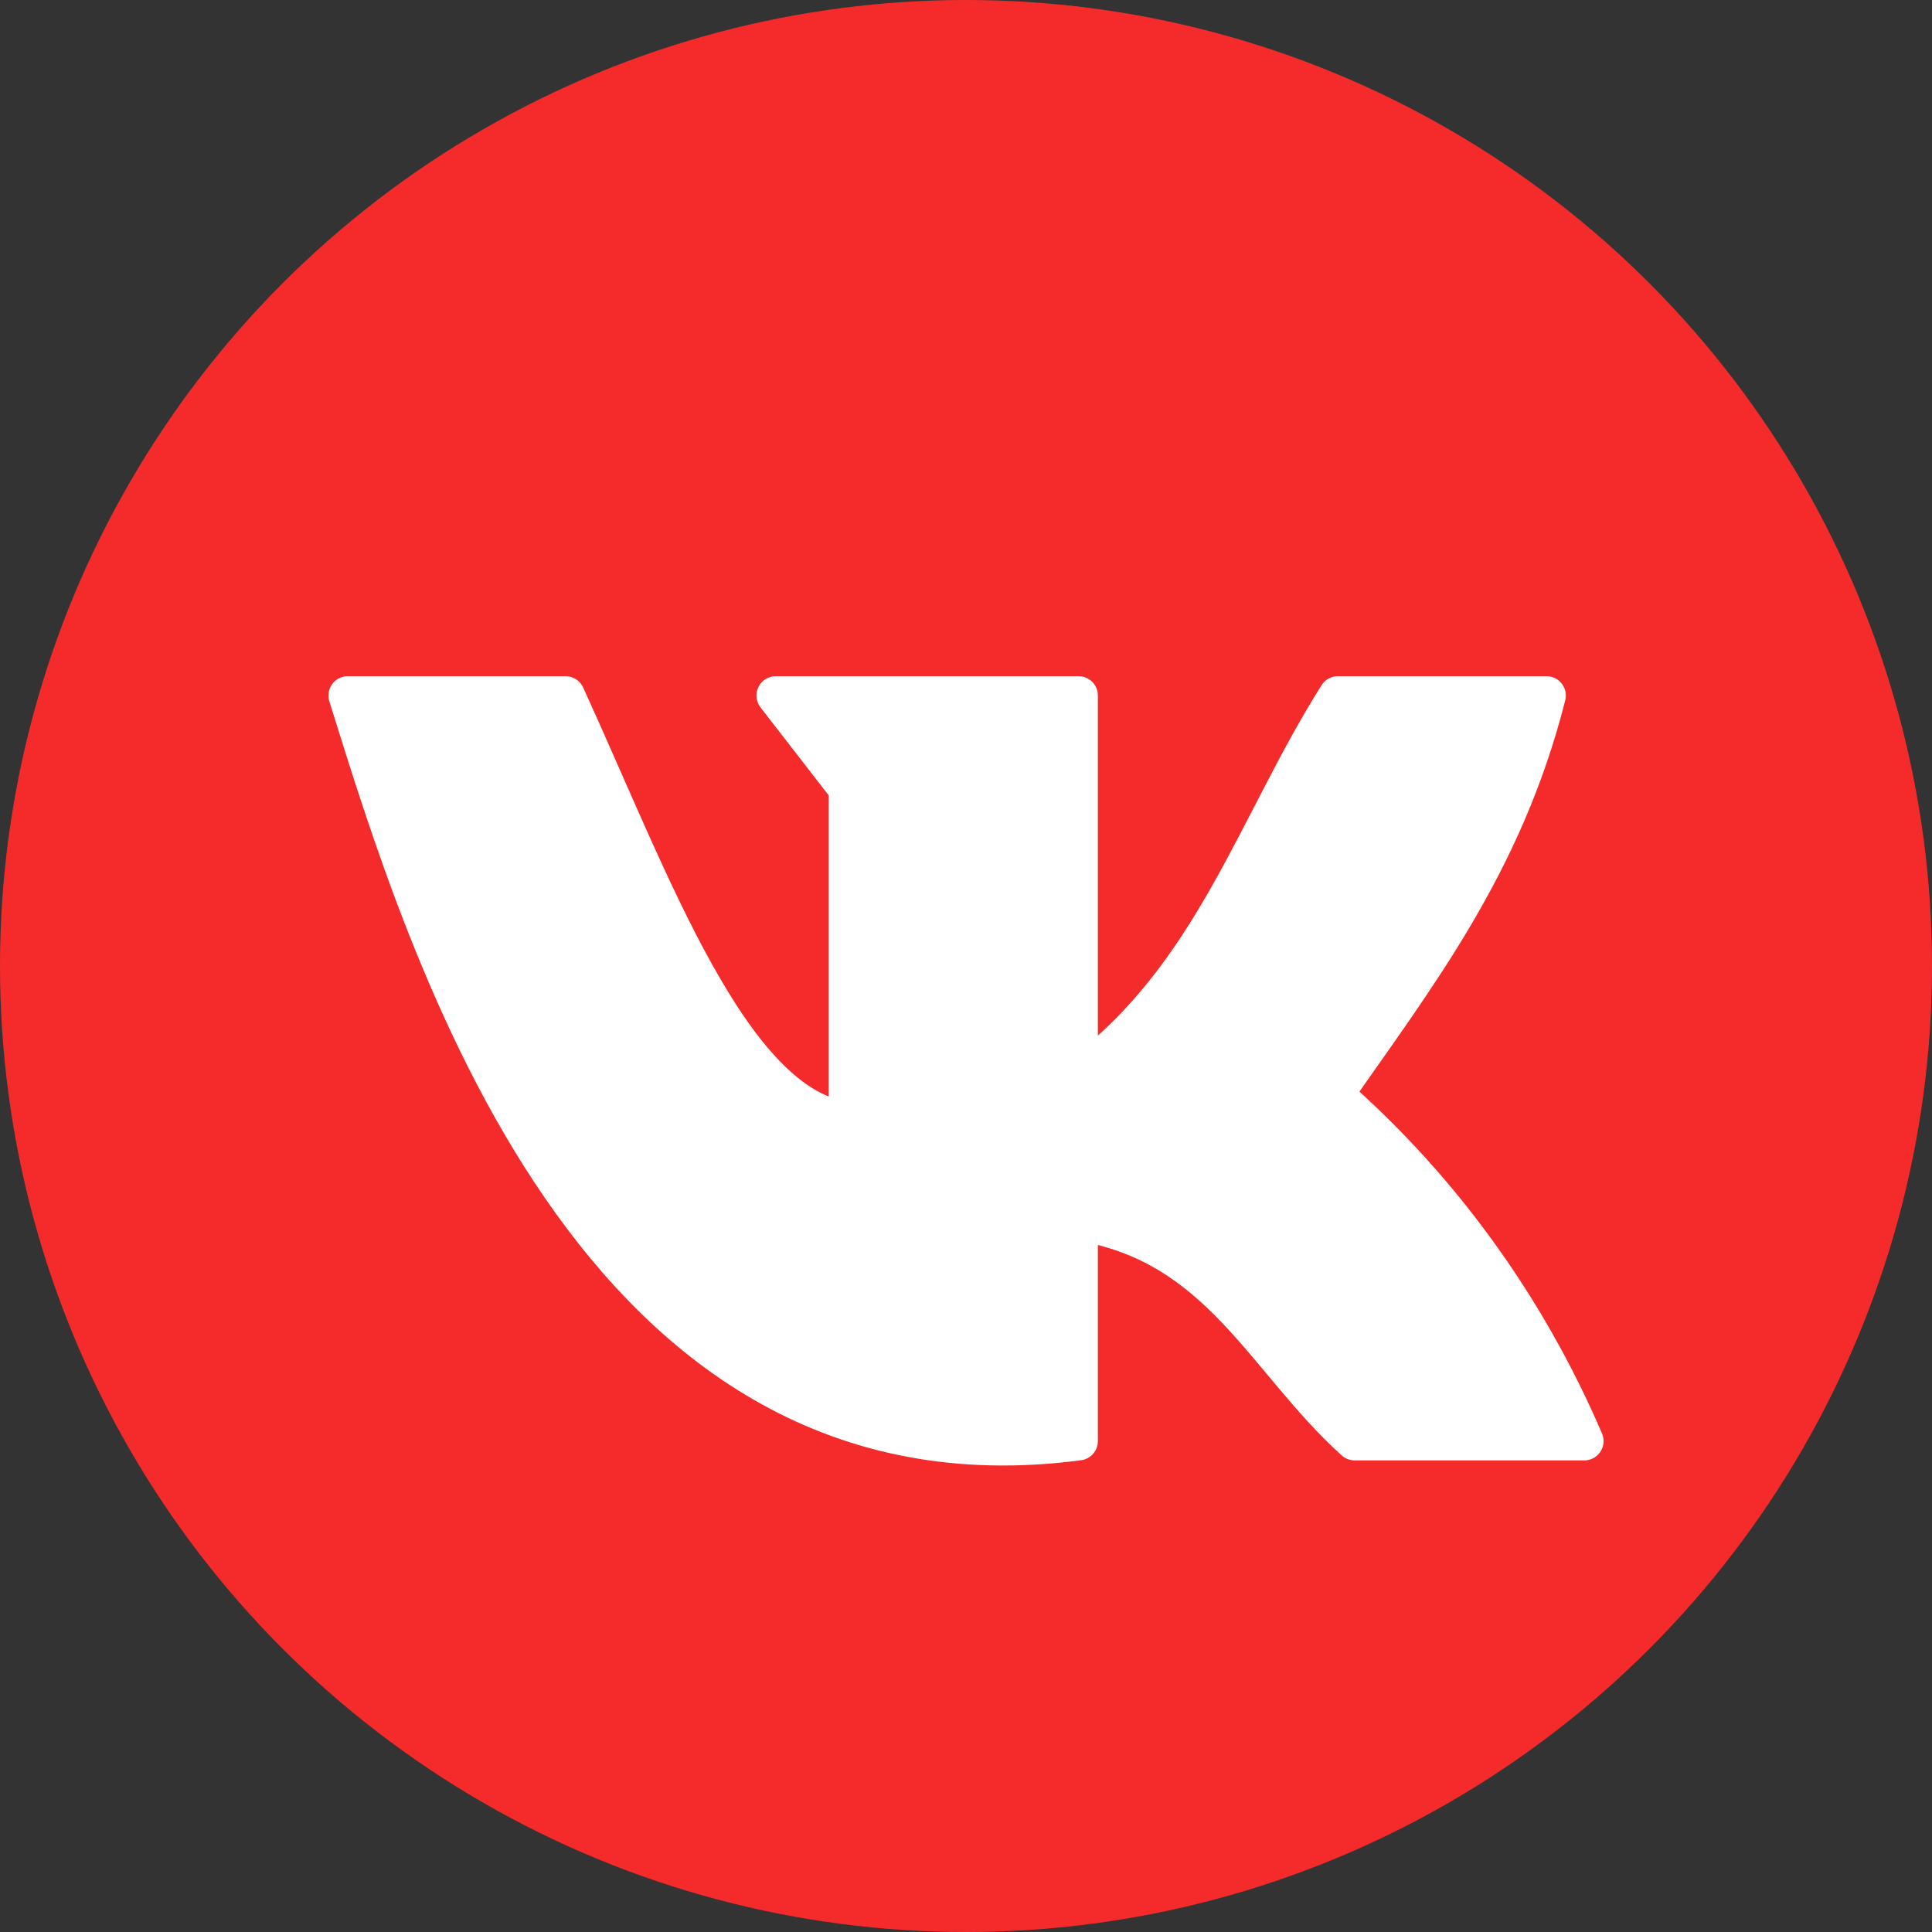 <?xml version="1.0" encoding="UTF-8"?> <svg xmlns="http://www.w3.org/2000/svg" width="50" height="50" viewBox="0 0 50 50" fill="none"><rect x="0" y="0" width="50" height="50" fill="#333333" stroke="none"/> <circle cx="25" cy="25" r="25" fill="#F52B2B"></circle> <path d="M27.913 37.295V31.608C31.572 32.191 32.729 35.197 35.059 37.295H41C39.515 33.834 37.299 30.769 34.518 28.328C36.651 25.262 38.916 22.376 40.024 18H34.625C32.508 21.349 31.392 25.271 27.913 27.857V18H20.077L21.948 20.415V29.022C18.912 28.654 16.86 22.856 14.637 18H9C11.051 24.56 15.367 38.956 27.913 37.295Z" fill="white" stroke="white" stroke-linecap="round" stroke-linejoin="round"></path> </svg> 